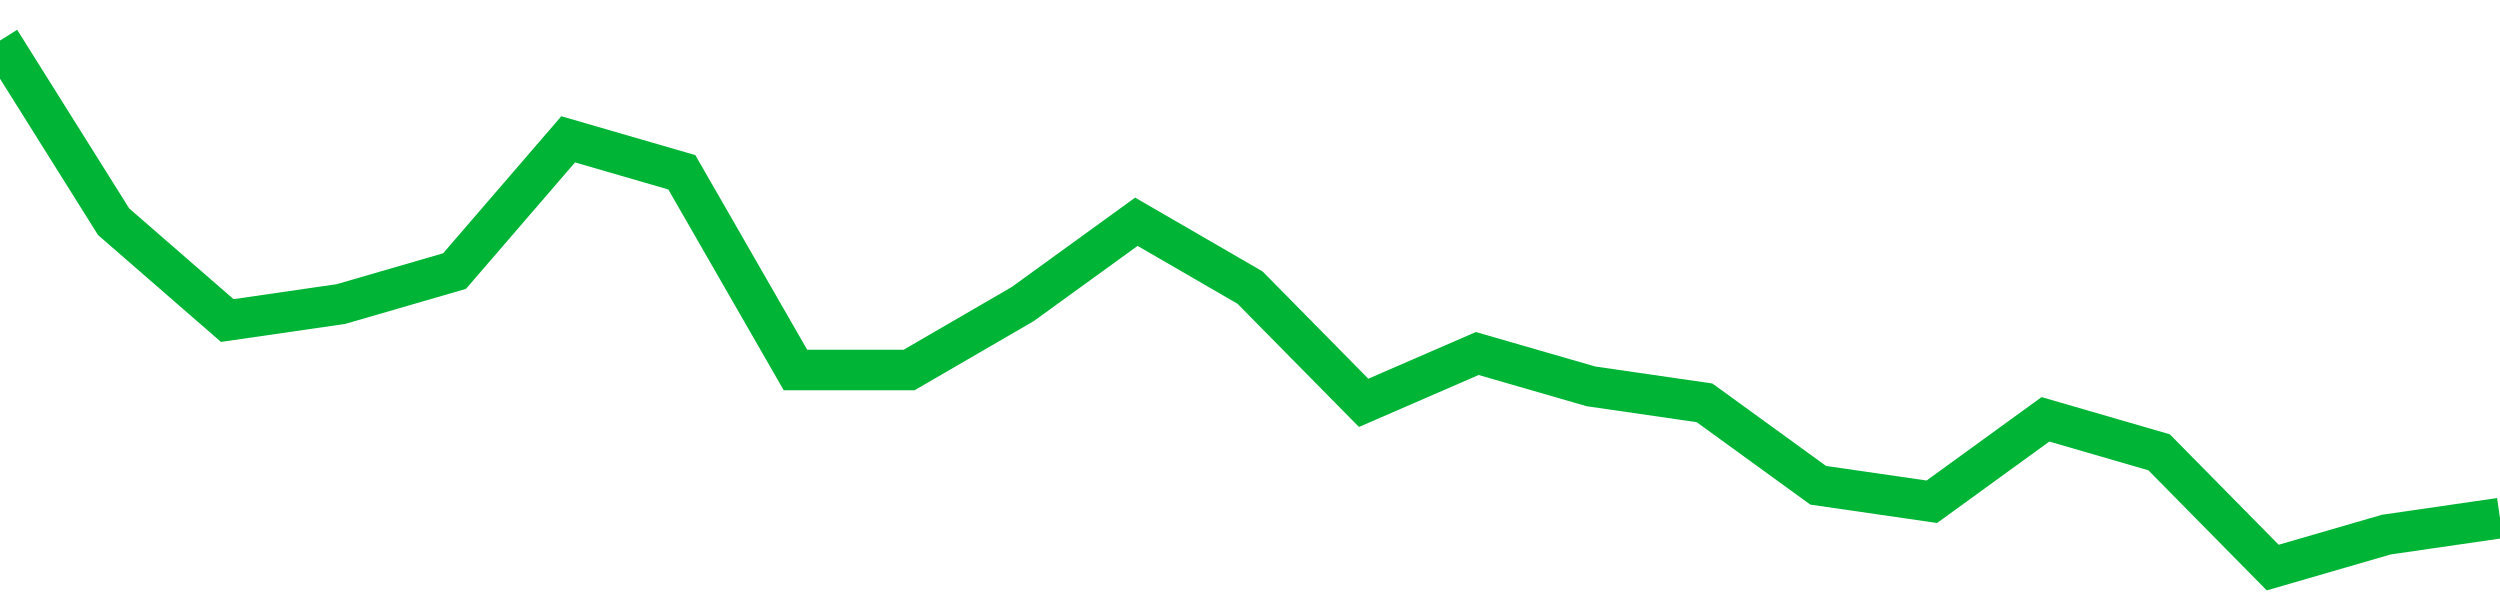 <!-- Generated with https://github.com/jxxe/sparkline/ --><svg viewBox="0 0 185 45" class="sparkline" xmlns="http://www.w3.org/2000/svg"><path class="sparkline--fill" d="M 0 3 L 0 3 L 8.409 16.41 L 16.818 23.72 L 25.227 22.5 L 33.636 20.06 L 42.045 10.31 L 50.455 12.75 L 58.864 27.38 L 67.273 27.38 L 75.682 22.5 L 84.091 16.41 L 92.5 21.28 L 100.909 29.81 L 109.318 26.16 L 117.727 28.59 L 126.136 29.81 L 134.545 35.91 L 142.955 37.13 L 151.364 31.03 L 159.773 33.47 L 168.182 42 L 176.591 39.56 L 185 38.34 V 45 L 0 45 Z" stroke="none" fill="none" ></path><path class="sparkline--line" d="M 0 3 L 0 3 L 8.409 16.41 L 16.818 23.72 L 25.227 22.5 L 33.636 20.06 L 42.045 10.31 L 50.455 12.75 L 58.864 27.38 L 67.273 27.38 L 75.682 22.5 L 84.091 16.41 L 92.5 21.28 L 100.909 29.81 L 109.318 26.16 L 117.727 28.59 L 126.136 29.81 L 134.545 35.91 L 142.955 37.13 L 151.364 31.03 L 159.773 33.47 L 168.182 42 L 176.591 39.56 L 185 38.34" fill="none" stroke-width="3" stroke="#00B436" ></path></svg>